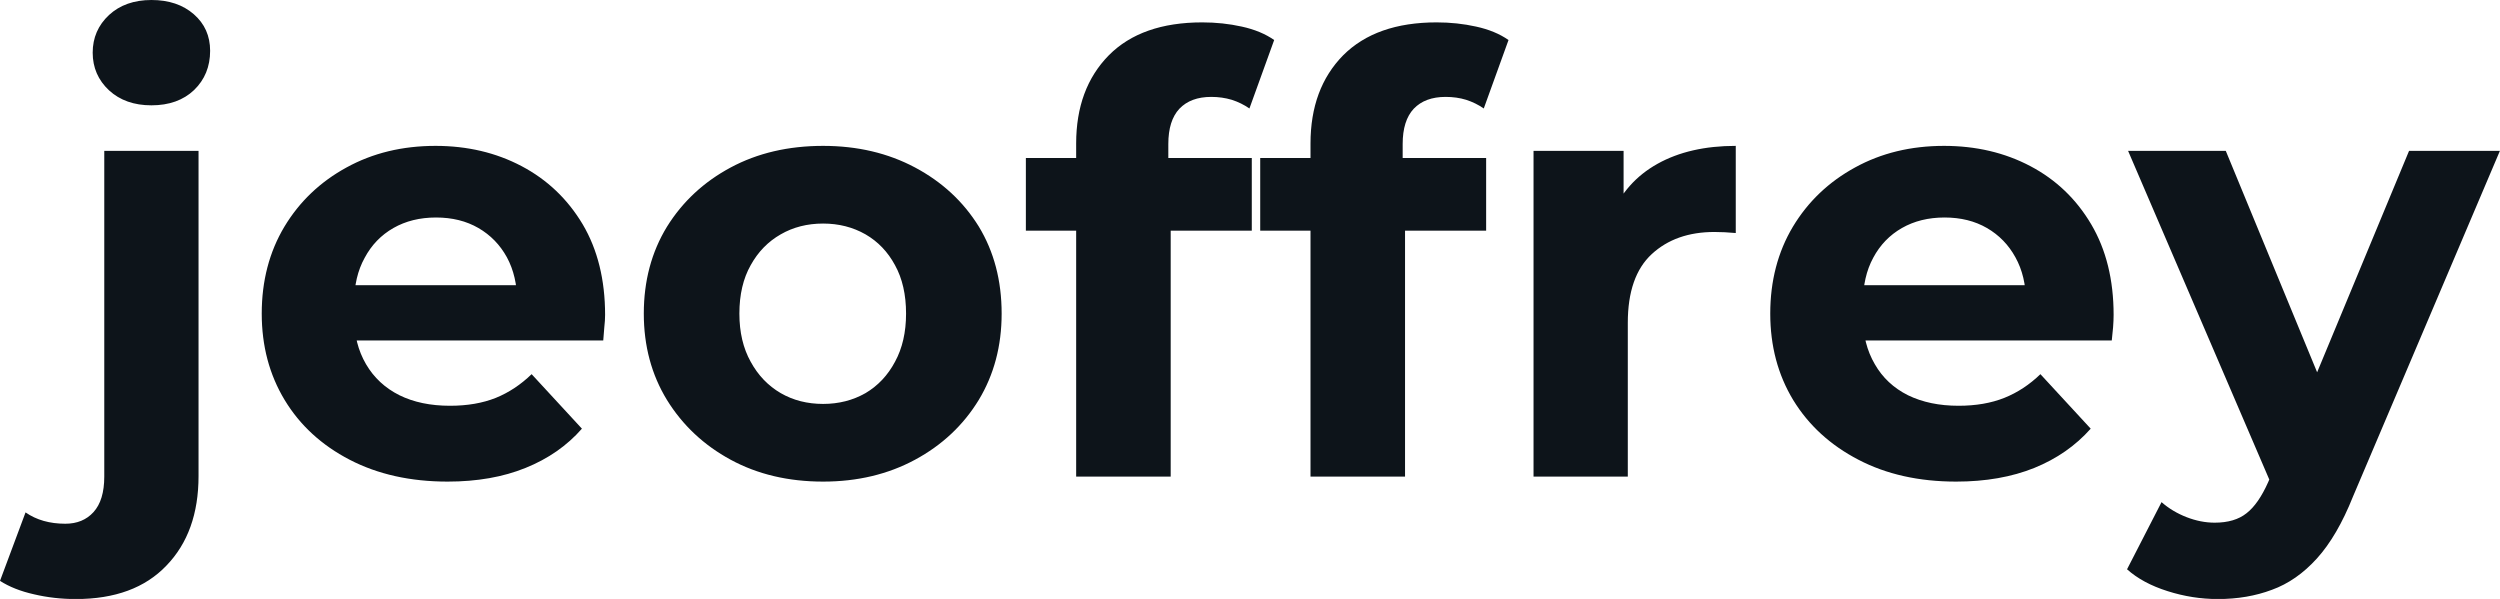 <svg fill="#0d141a" viewBox="0 0 94.944 22.747" height="100%" width="100%" xmlns="http://www.w3.org/2000/svg"><path preserveAspectRatio="none" d="M2.88 22.75L2.88 22.75Q2.05 22.75 1.29 22.57Q0.53 22.40 0 22.06L0 22.06L0.97 19.46Q1.59 19.89 2.48 19.89L2.48 19.89Q3.15 19.89 3.55 19.45Q3.96 19.00 3.96 18.10L3.96 18.10L3.96 5.73L7.54 5.73L7.54 18.08Q7.54 20.22 6.32 21.48Q5.11 22.75 2.88 22.75ZM5.75 4.00L5.75 4.00Q4.76 4.00 4.14 3.43Q3.52 2.85 3.52 2.00L3.52 2.00Q3.52 1.15 4.14 0.57Q4.76 0 5.75 0L5.75 0Q6.74 0 7.36 0.54Q7.98 1.08 7.98 1.93L7.98 1.93Q7.98 2.83 7.37 3.42Q6.76 4.00 5.75 4.00ZM17.00 18.29L17.00 18.29Q14.88 18.29 13.28 17.46Q11.68 16.63 10.81 15.19Q9.94 13.75 9.94 11.91L9.94 11.91Q9.94 10.05 10.80 8.61Q11.66 7.18 13.16 6.36Q14.65 5.54 16.54 5.54L16.54 5.54Q18.35 5.54 19.81 6.31Q21.27 7.08 22.13 8.52Q22.98 9.96 22.98 11.96L22.98 11.96Q22.98 12.17 22.95 12.43Q22.93 12.70 22.91 12.93L22.91 12.93L12.86 12.93L12.86 10.83L21.02 10.83L19.64 11.45Q19.64 10.49 19.25 9.77Q18.86 9.06 18.17 8.66Q17.48 8.26 16.56 8.26L16.56 8.26Q15.64 8.26 14.94 8.66Q14.24 9.06 13.85 9.79Q13.45 10.51 13.45 11.50L13.45 11.50L13.45 12.05Q13.45 13.06 13.90 13.83Q14.35 14.60 15.17 15.01Q15.98 15.41 17.09 15.41L17.09 15.41Q18.08 15.41 18.83 15.11Q19.57 14.81 20.19 14.21L20.19 14.21L22.10 16.28Q21.25 17.25 19.96 17.77Q18.68 18.29 17.00 18.29ZM31.26 18.29L31.26 18.29Q29.28 18.29 27.75 17.46Q26.22 16.63 25.33 15.19Q24.45 13.75 24.45 11.91L24.45 11.91Q24.45 10.05 25.33 8.61Q26.22 7.18 27.75 6.36Q29.28 5.54 31.26 5.54L31.26 5.54Q33.21 5.54 34.75 6.36Q36.29 7.18 37.17 8.60Q38.04 10.03 38.04 11.91L38.04 11.91Q38.04 13.75 37.17 15.19Q36.29 16.63 34.75 17.46Q33.21 18.29 31.26 18.29ZM31.26 15.34L31.26 15.34Q32.15 15.34 32.87 14.93Q33.58 14.51 33.99 13.74Q34.41 12.97 34.41 11.91L34.41 11.91Q34.41 10.83 33.99 10.07Q33.58 9.31 32.87 8.90Q32.15 8.49 31.26 8.49L31.26 8.49Q30.36 8.49 29.65 8.90Q28.93 9.31 28.51 10.07Q28.08 10.83 28.08 11.91L28.08 11.91Q28.08 12.97 28.51 13.74Q28.93 14.51 29.65 14.93Q30.36 15.34 31.26 15.34ZM44.46 18.10L40.87 18.10L40.87 5.45Q40.87 3.36 42.11 2.10Q43.35 0.85 45.66 0.85L45.66 0.85Q46.44 0.85 47.16 1.01Q47.89 1.17 48.39 1.52L48.39 1.52L47.45 4.12Q47.15 3.91 46.78 3.79Q46.41 3.68 46 3.68L46 3.68Q45.22 3.68 44.79 4.13Q44.37 4.58 44.37 5.47L44.37 5.47L44.37 6.62L44.46 8.16L44.46 18.10ZM47.54 8.76L38.96 8.76L38.96 6.00L47.54 6.00L47.54 8.76ZM53.36 18.10L49.77 18.10L49.77 5.45Q49.77 3.36 51.01 2.10Q52.26 0.85 54.56 0.85L54.56 0.85Q55.34 0.85 56.06 1.01Q56.79 1.17 57.29 1.52L57.29 1.52L56.35 4.12Q56.05 3.91 55.68 3.79Q55.32 3.68 54.90 3.68L54.90 3.68Q54.12 3.68 53.69 4.13Q53.27 4.58 53.27 5.47L53.27 5.47L53.27 6.62L53.36 8.16L53.36 18.10ZM56.44 8.76L47.86 8.76L47.86 6.00L56.44 6.00L56.44 8.76ZM61.82 18.10L58.24 18.10L58.24 5.73L61.66 5.73L61.66 9.22L61.18 8.21Q61.73 6.90 62.95 6.22Q64.17 5.54 65.92 5.54L65.92 5.54L65.92 8.85Q65.69 8.83 65.50 8.82Q65.32 8.81 65.11 8.81L65.11 8.81Q63.64 8.81 62.73 9.65Q61.82 10.49 61.82 12.26L61.82 12.26L61.82 18.10ZM74.29 18.29L74.29 18.29Q72.17 18.29 70.58 17.46Q68.98 16.63 68.10 15.19Q67.23 13.75 67.23 11.91L67.23 11.91Q67.23 10.05 68.09 8.61Q68.95 7.18 70.45 6.36Q71.94 5.54 73.83 5.54L73.83 5.54Q75.65 5.54 77.11 6.31Q78.57 7.08 79.42 8.52Q80.27 9.96 80.27 11.96L80.27 11.96Q80.27 12.17 80.25 12.43Q80.22 12.70 80.20 12.93L80.20 12.93L70.15 12.93L70.15 10.83L78.31 10.83L76.94 11.45Q76.94 10.49 76.54 9.77Q76.15 9.06 75.46 8.66Q74.77 8.26 73.85 8.26L73.85 8.26Q72.93 8.26 72.23 8.66Q71.53 9.06 71.14 9.79Q70.75 10.51 70.75 11.50L70.75 11.50L70.75 12.05Q70.75 13.06 71.20 13.83Q71.64 14.60 72.46 15.01Q73.28 15.41 74.38 15.41L74.38 15.41Q75.37 15.41 76.12 15.11Q76.87 14.81 77.49 14.21L77.49 14.21L79.40 16.28Q78.54 17.25 77.26 17.77Q75.97 18.29 74.29 18.29ZM84.23 22.75L84.23 22.75Q83.26 22.75 82.32 22.45Q81.37 22.15 80.78 21.62L80.78 21.62L82.09 19.07Q82.50 19.43 83.04 19.64Q83.58 19.85 84.11 19.85L84.11 19.85Q84.87 19.85 85.32 19.49Q85.77 19.14 86.14 18.31L86.14 18.31L86.78 16.79L87.06 16.40L91.49 5.73L94.94 5.73L89.36 18.86Q88.76 20.36 87.99 21.21Q87.22 22.06 86.28 22.40Q85.35 22.75 84.23 22.75ZM88.80 16.08L86.34 18.58L80.82 5.73L84.53 5.73L88.80 16.08Z"></path></svg>